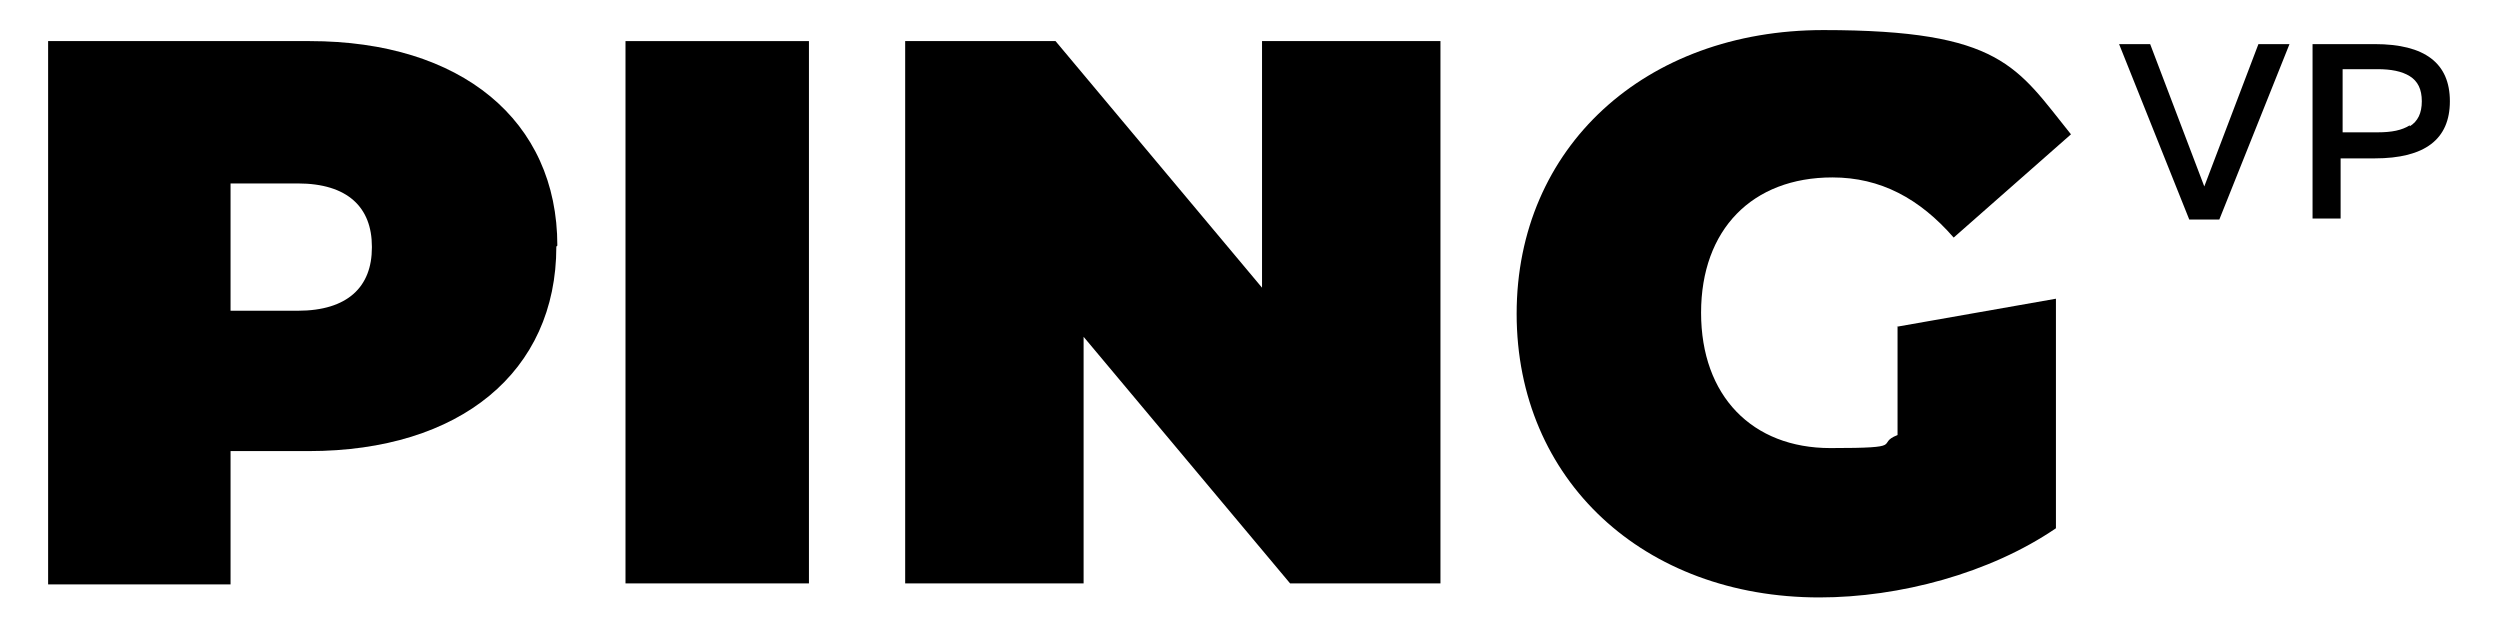 <svg xmlns="http://www.w3.org/2000/svg" viewBox="0 0 249.4 64"><defs><style> .st0 { fill: #fff; } </style></defs><g><path d="M55.5,24.6c0,12.5-9.6,20.4-24.7,20.4h-7.8v13.3H4.8V4.1h26.1c15.1,0,24.7,7.9,24.7,20.4ZM37.1,24.6c0-3.9-2.4-6.3-7.4-6.3h-6.7v12.7h6.7c5,0,7.4-2.4,7.4-6.3Z"></path><path d="M62.4,4.1h18.3v54.1h-18.3V4.1Z"></path><path d="M143.7,4.1v54.1h-15l-20.6-24.6v24.6h-17.8V4.1h15l20.6,24.6V4.1h17.8Z"></path><path d="M189.2,32.6l15.9-2.8v22.9c-6.6,4.5-15.6,6.9-23.6,6.9-17.5,0-30.2-11.7-30.2-28.3s12.8-28.3,30.6-28.3,19.3,3.7,24.7,10.4l-11.7,10.3c-3.4-3.9-7.3-6-12.1-6-8,0-13.1,5.2-13.1,13.5s5.1,13.5,12.9,13.5,4.4-.4,6.7-1.3v-10.8Z"></path></g><g><path d="M221.3,21.9h-2.9l-7-17.5h3.1l5.4,14.2,5.4-14.2h3.1l-7,17.5Z"></path><path d="M230.7,4.4h6.2c5,0,7.5,1.9,7.5,5.7s-2.5,5.7-7.5,5.7h-3.4v6h-2.8V4.4ZM240.4,12.6c.8-.5,1.2-1.3,1.2-2.5s-.4-2-1.2-2.5-1.9-.7-3.2-.7h-3.5v6.3h3.5c1.4,0,2.4-.2,3.2-.7Z"></path></g></svg>